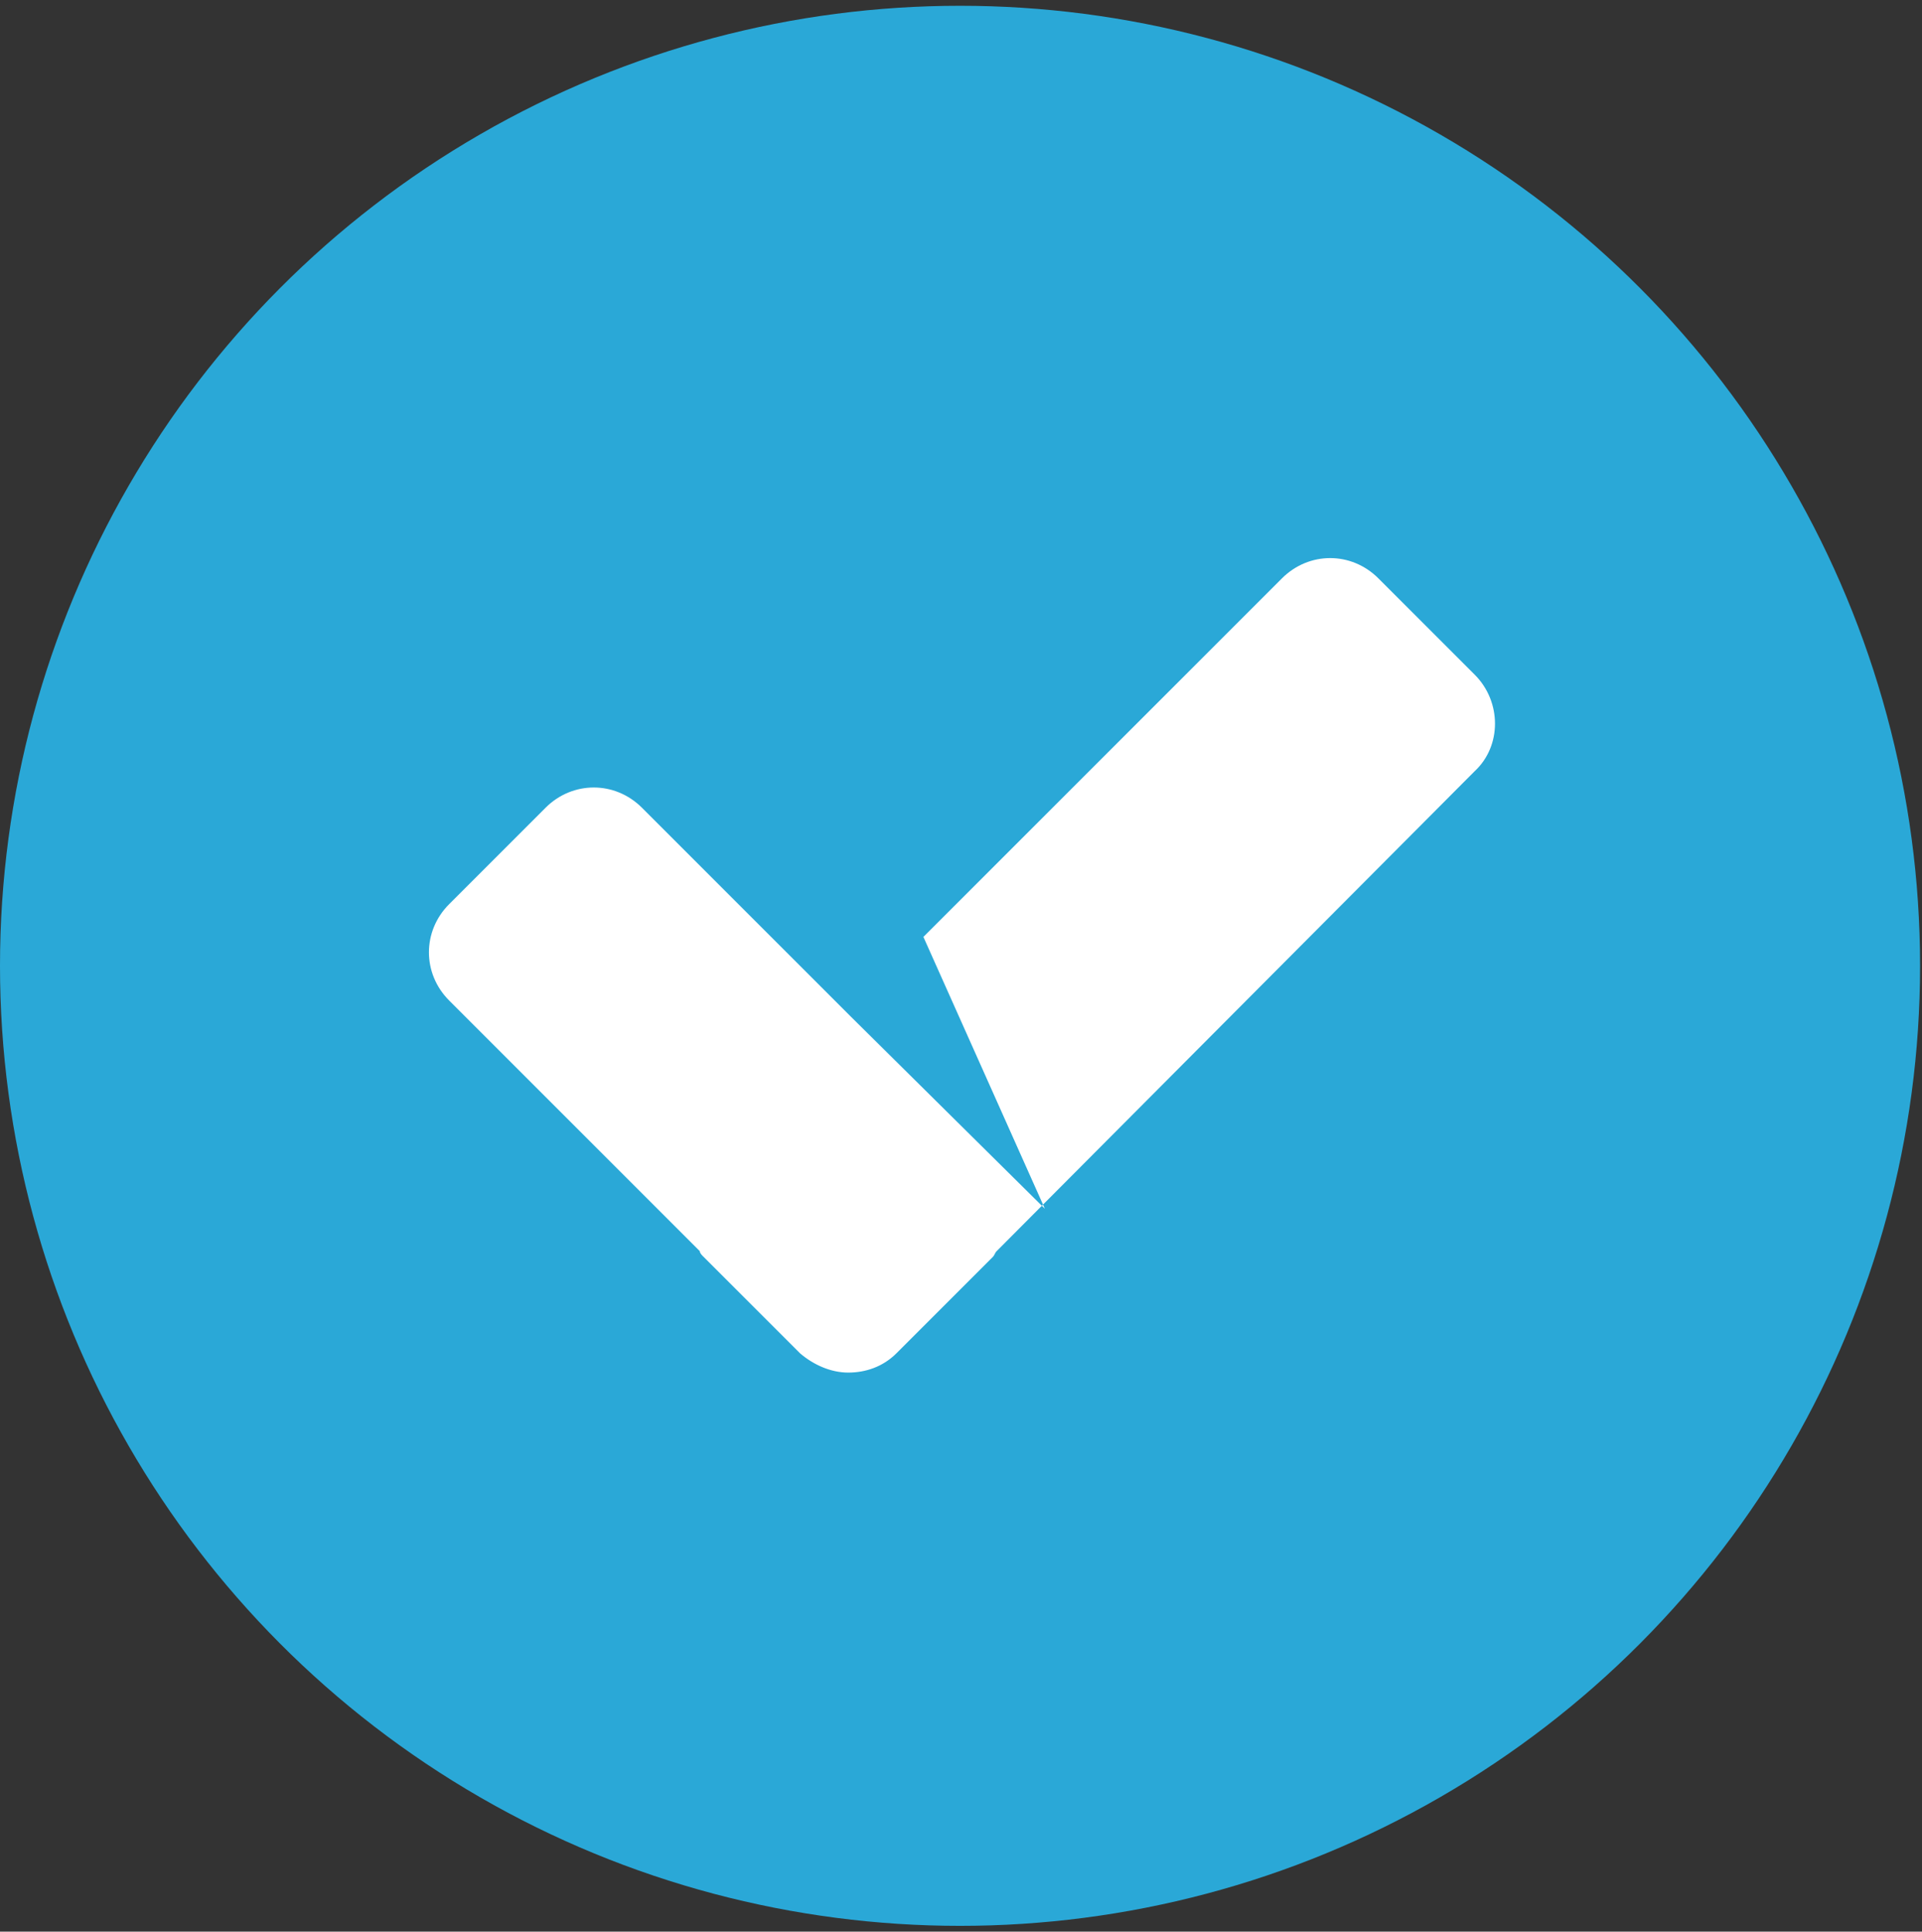 <?xml version="1.0" encoding="utf-8"?>
<!-- Generator: Adobe Illustrator 26.2.1, SVG Export Plug-In . SVG Version: 6.00 Build 0)  -->
<svg version="1.1" id="Warstwa_1" xmlns:serif="http://www.serif.com/"
	 xmlns="http://www.w3.org/2000/svg" xmlns:xlink="http://www.w3.org/1999/xlink" x="0px" y="0px" viewBox="0 0 99.7 100.2"
	 style="enable-background:new 0 0 99.7 100.2;" xml:space="preserve">
<rect x="0" y="0" width="99.7" height="100.2" fill="#333333" stroke="none"/>
<style type="text/css">
	.st0{fill-rule:evenodd;clip-rule:evenodd;fill:#2AA8D7;}
	.st1{fill-rule:evenodd;clip-rule:evenodd;fill:#FFFFFF;}
</style>
<g>
	<g>
		<circle class="st0" cx="49.8" cy="50.1" r="49.8"/>
		<path class="st1" d="M47.9,48.6L66.5,30c1.4-1.4,3.6-1.4,5,0l5,5c1.4,1.4,1.4,3.7,0,5L51.7,64.9c-0.1,0.1-0.1,0.2-0.2,0.3l-5,5
			c-0.7,0.7-1.6,1-2.5,1s-1.8-0.4-2.5-1l-5-5c-0.1-0.1-0.2-0.2-0.2-0.3l-13-13c-1.4-1.4-1.4-3.6,0-5l5-5c1.4-1.4,3.6-1.4,5,0
			l9.9,9.9l0.9,0.9l10.1,10L47.9,48.6z"/>
	</g>
</g>
</svg>
